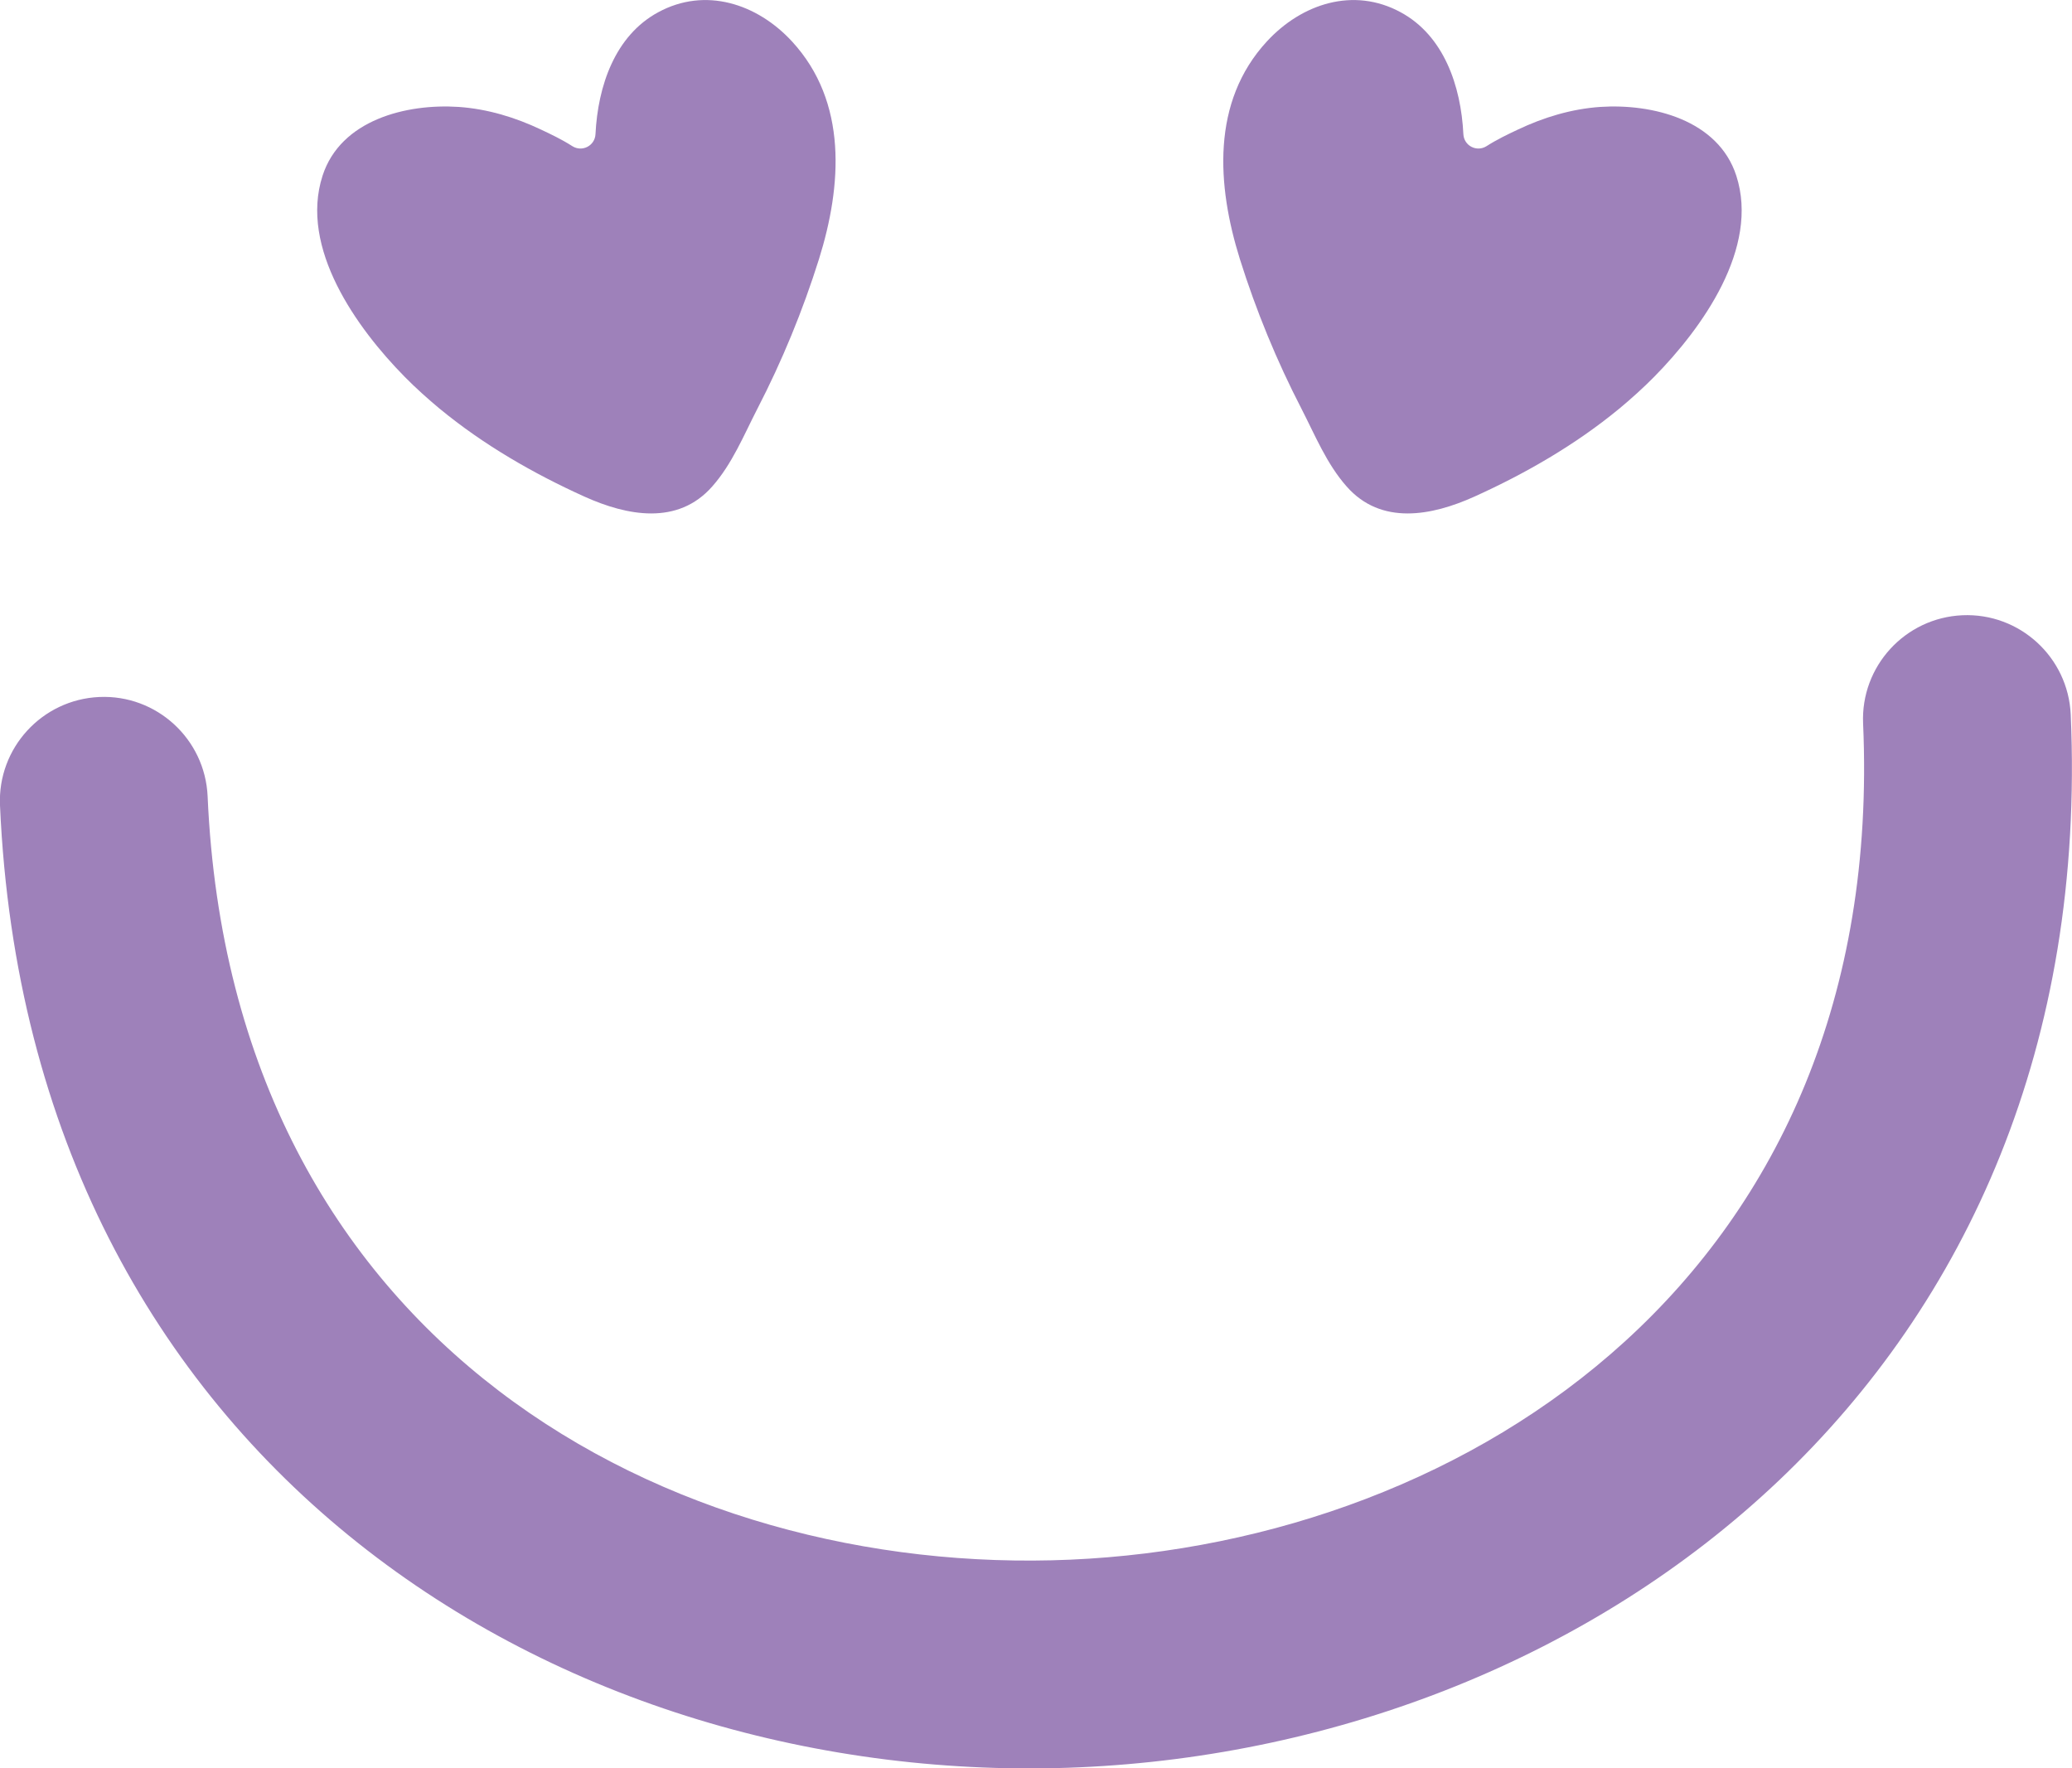 <?xml version="1.0" encoding="UTF-8"?>
<svg id="Ebene_2" data-name="Ebene 2" xmlns="http://www.w3.org/2000/svg" viewBox="0 0 113.57 96.92">
  <defs>
    <style>
      .cls-1 {
        fill: #9e81ba;
      }
    </style>
  </defs>
  <g id="Ebene_1-2" data-name="Ebene 1">
    <path class="cls-1" d="m59.18,96.86C30.98,98.1,1.6,80.39,0,44.14c-.14-3.14,2.3-5.8,5.44-5.94,3.14-.14,5.8,2.3,5.94,5.44,1.32,30.12,25.44,42.8,47.29,41.84,21.85-.96,44.77-15.71,43.45-45.82-.14-3.14,2.3-5.8,5.44-5.94,3.14-.14,5.8,2.3,5.94,5.44,1.59,36.25-26.13,56.46-54.33,57.7Z"/>
    <g>
      <path class="cls-1" d="m24.11,22.41c-.67-.56-1.32-1.14-1.93-1.76-2.63-2.67-5.78-7.06-4.5-11.02.99-3.06,4.59-3.96,7.46-3.77,1.58.11,3.1.57,4.53,1.25.51.24,1.14.54,1.7.9.54.34,1.24-.02,1.27-.66.13-2.64,1.07-5.4,3.44-6.68,2.58-1.4,5.42-.47,7.33,1.6,3.06,3.32,2.74,7.9,1.48,11.93-.89,2.83-2.02,5.58-3.38,8.21-.74,1.44-1.38,3.02-2.47,4.25-1.89,2.15-4.67,1.61-7,.56-2.79-1.26-5.54-2.84-7.94-4.82Z"/>
      <path class="cls-1" d="m88.74,22.41c.67-.56,1.32-1.14,1.93-1.76,2.63-2.67,5.78-7.06,4.5-11.02-.99-3.06-4.59-3.96-7.46-3.77-1.58.11-3.1.57-4.53,1.25-.51.24-1.14.54-1.7.9-.54.34-1.24-.02-1.27-.66-.13-2.64-1.07-5.4-3.44-6.68-2.58-1.4-5.42-.47-7.33,1.6-3.06,3.32-2.74,7.9-1.48,11.93.89,2.83,2.02,5.58,3.38,8.21.74,1.44,1.38,3.02,2.47,4.25,1.89,2.15,4.67,1.61,7,.56,2.79-1.26,5.54-2.84,7.94-4.82Z"/>
    </g>
  </g>
</svg>